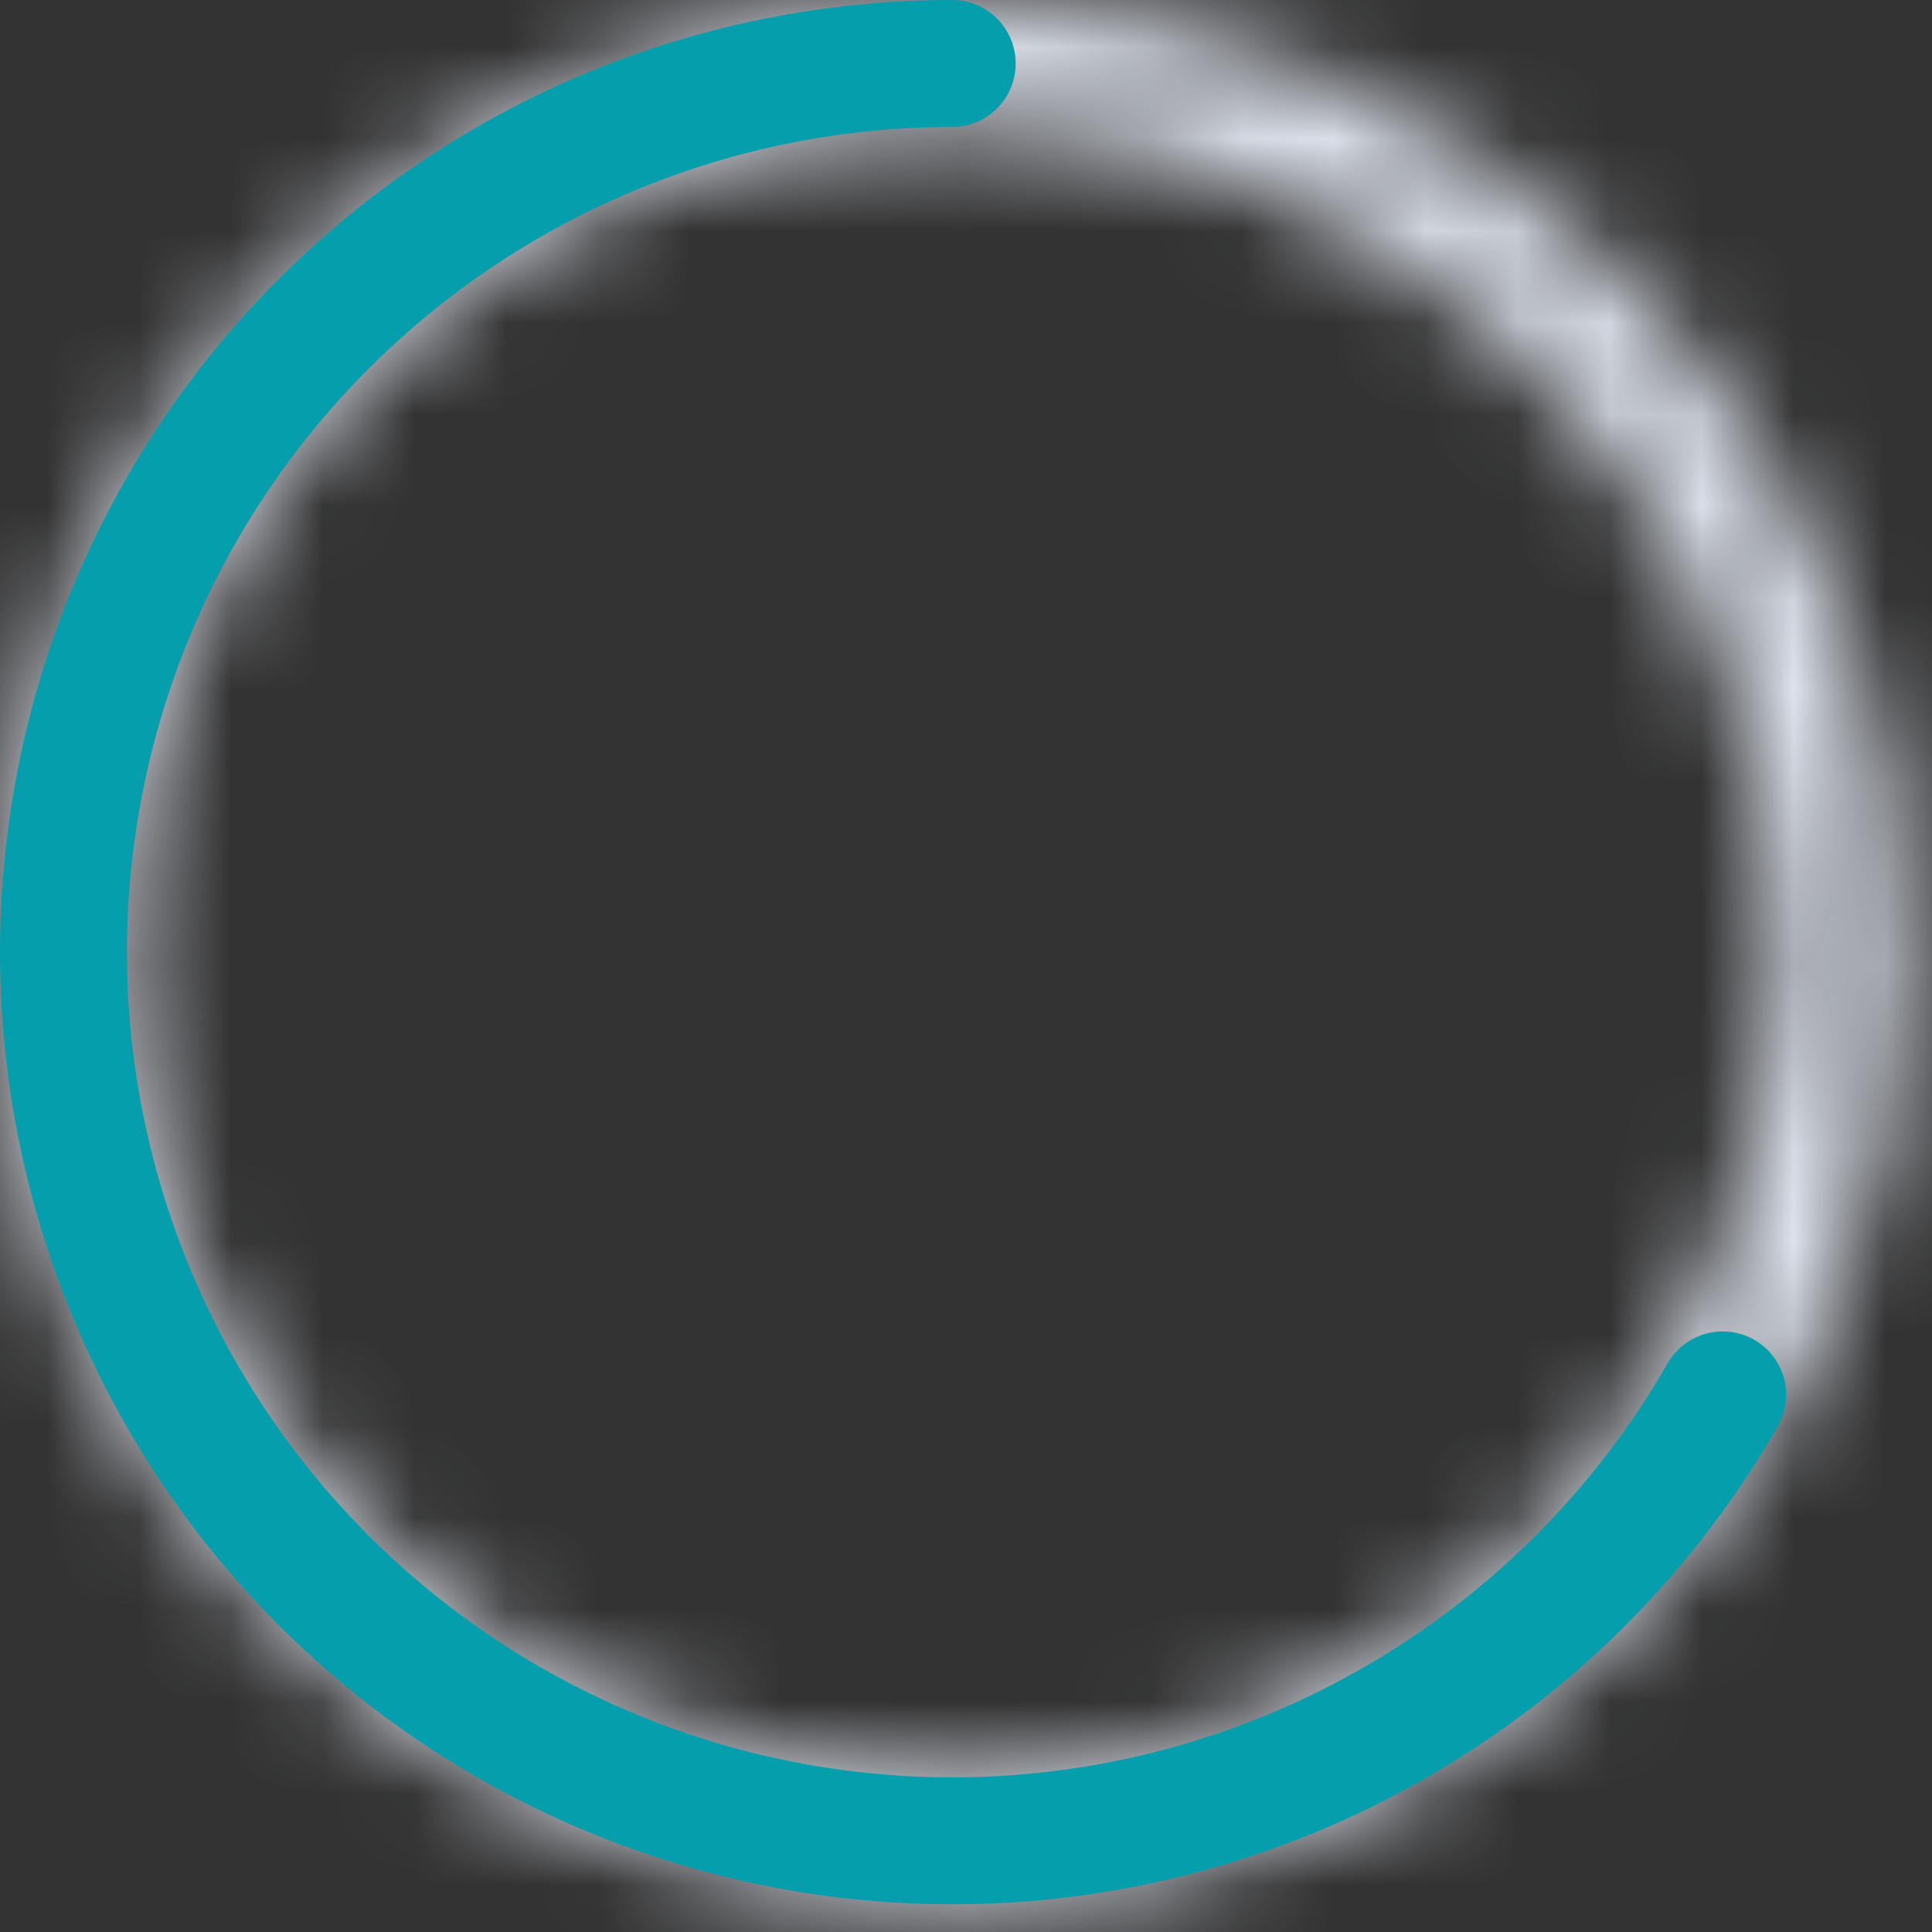 <?xml version="1.0" encoding="utf-8"?>
<svg xmlns="http://www.w3.org/2000/svg" fill="none" height="100%" overflow="visible" preserveAspectRatio="none" style="display: block;" viewBox="0 0 21 21" width="100%">
<rect x="0" y="0" width="21" height="21" fill="#333333" stroke="none"/>
<g id="Ellipse">
<g id="Base">
<mask fill="white" id="path-1-inside-1_0_3177">
<path d="M0 10.35C0 4.634 4.634 8.01086e-05 10.35 8.01086e-05C16.066 8.01086e-05 20.7 4.634 20.7 10.35C20.7 16.066 16.066 20.699 10.35 20.699C4.634 20.699 0 16.066 0 10.35ZM19.323 10.35C19.323 5.394 15.306 1.376 10.35 1.376C5.394 1.376 1.377 5.394 1.377 10.35C1.377 15.305 5.394 19.323 10.35 19.323C15.306 19.323 19.323 15.305 19.323 10.35Z"/>
</mask>
<path d="M0 10.35C0 4.634 4.634 8.01086e-05 10.35 8.01086e-05C16.066 8.01086e-05 20.7 4.634 20.7 10.35C20.7 16.066 16.066 20.699 10.35 20.699C4.634 20.699 0 16.066 0 10.35ZM19.323 10.35C19.323 5.394 15.306 1.376 10.35 1.376C5.394 1.376 1.377 5.394 1.377 10.35C1.377 15.305 5.394 19.323 10.35 19.323C15.306 19.323 19.323 15.305 19.323 10.35Z" fill="white" mask="url(#path-1-inside-1_0_3177)" stroke="#DEE3ED" stroke-linecap="round" stroke-width="2.76"/>
</g>
<path d="M18.725 15.162C17.88 16.633 16.662 17.856 15.194 18.706C13.727 19.557 12.061 20.007 10.365 20.009C8.668 20.012 7.001 19.567 5.531 18.721C4.061 17.875 2.839 16.656 1.989 15.188C1.14 13.72 0.692 12.053 0.69 10.357C0.689 8.661 1.135 6.994 1.982 5.524C2.83 4.054 4.049 2.834 5.518 1.985C6.987 1.137 8.654 0.69 10.35 0.69" id="Oval Copy" stroke="#049EAD" stroke-linecap="round" stroke-width="1.38"/>
</g>
</svg>